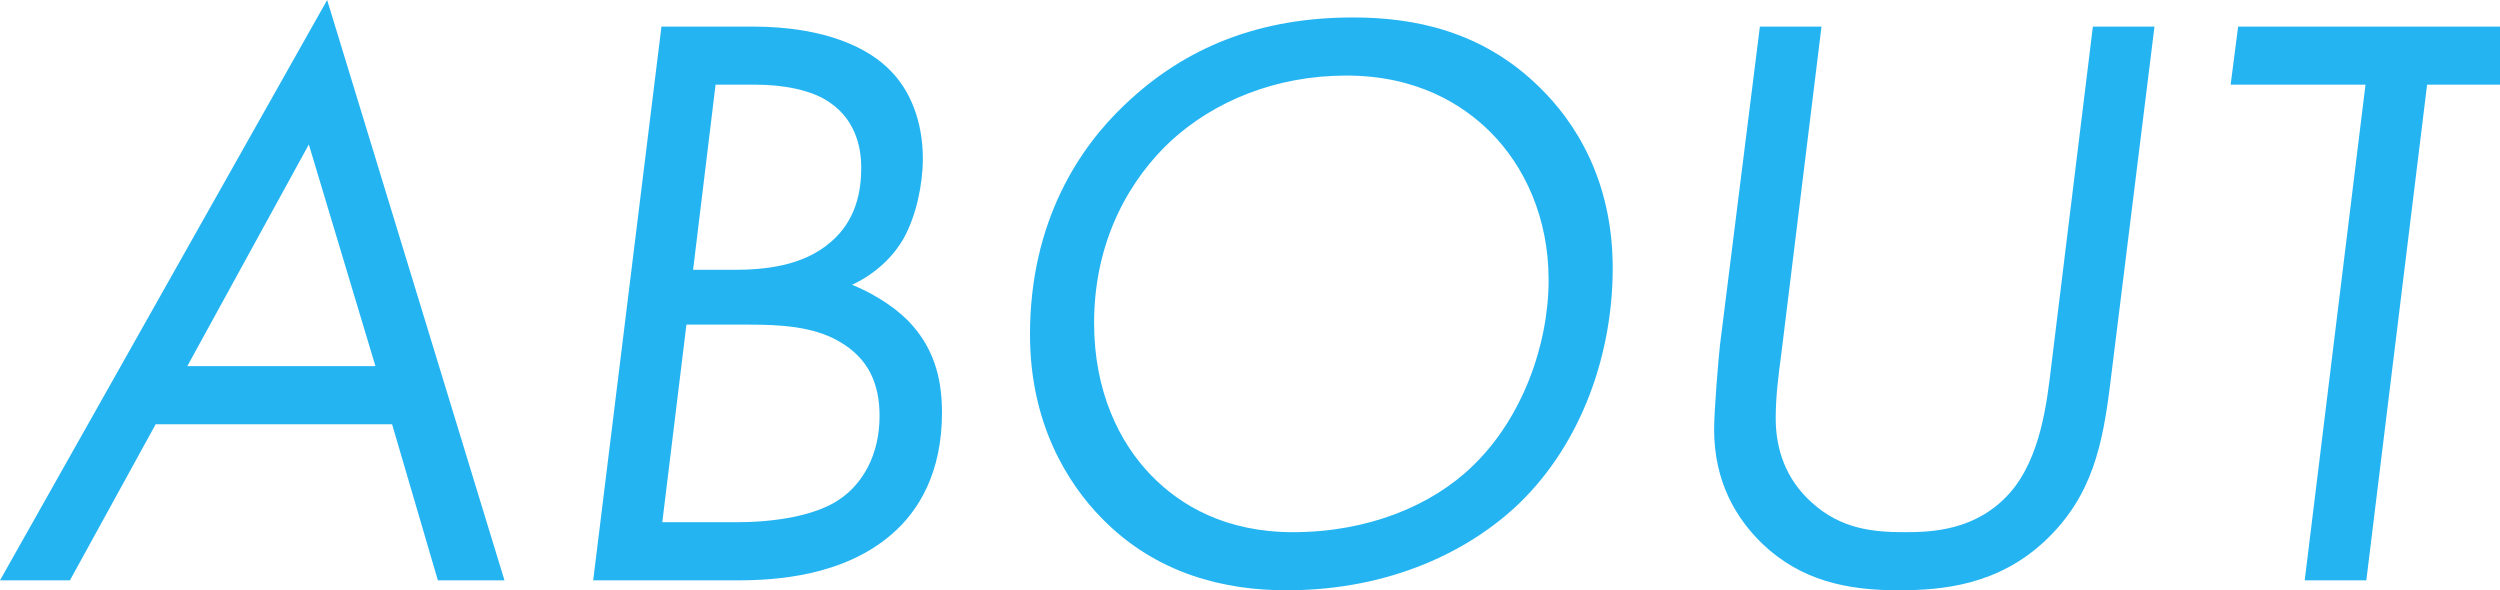<svg width="720" height="170" viewBox="0 0 720 170" fill="none" xmlns="http://www.w3.org/2000/svg">
<path d="M126.107 167.135L112.921 122.184H44.833L20.139 167.135H0L94.221 0.004L145.287 167.135H126.107ZM53.943 105.447H108.126L88.946 41.607L53.943 105.447Z" fill="#24B4F2"/>
<path d="M190.499 7.655H216.632C238.209 7.655 250.436 14.111 256.43 20.327C261.944 25.827 265.78 34.673 265.78 45.672C265.78 53.084 263.862 62.17 260.265 68.626C257.868 72.929 253.073 78.429 245.401 82.015C250.676 84.167 256.909 87.754 261.464 92.296C268.657 99.709 271.294 108.316 271.294 118.837C271.294 135.813 264.821 147.05 256.669 153.984C242.764 165.939 223.344 167.135 212.556 167.135H170.84L190.499 7.655ZM206.083 24.392L199.609 77.711H211.117C219.988 77.711 231.256 76.755 239.407 69.582C246.6 63.365 248.038 54.997 248.038 48.302C248.038 43.759 247.079 35.152 239.168 29.652C233.893 25.827 225.262 24.392 217.83 24.392H206.083ZM197.691 93.492L190.739 150.398H212.316C222.385 150.398 235.092 148.724 242.284 143.464C248.038 139.399 253.313 131.509 253.313 119.793C253.313 110.946 250.436 103.295 241.565 98.274C234.133 93.97 224.543 93.492 215.673 93.492H197.691Z" fill="#24B4F2"/>
<path d="M370.48 170.004C352.979 170.004 333.08 165.461 317.257 149.202C307.427 139.16 296.638 121.945 296.638 96.361C296.638 63.605 311.023 42.325 323.969 30.131C341.471 13.393 363.048 5.025 389.66 5.025C407.162 5.025 426.821 8.851 443.364 25.109C453.673 35.152 464.461 51.889 464.461 77.233C464.461 101.86 455.591 127.444 437.61 144.898C423.704 158.288 400.928 170.004 370.48 170.004ZM387.742 21.762C367.364 21.762 349.622 29.174 337.156 40.651C325.887 51.171 315.099 68.626 315.099 93.014C315.099 112.62 322.291 127.444 331.641 137.008C340.033 145.616 352.979 153.267 372.398 153.267C393.976 153.267 412.436 145.616 424.184 134.139C438.329 120.51 446.001 99.469 446.001 80.581C446.001 62.648 439.048 47.824 429.218 38.021C421.307 30.131 408.121 21.762 387.742 21.762Z" fill="#24B4F2"/>
<path d="M524.591 7.655L513.083 101.382C512.124 108.555 511.405 114.294 511.405 120.51C511.405 129.357 514.282 137.965 521.714 144.659C530.105 152.311 539.216 153.267 548.566 153.267C556.477 153.267 569.184 152.789 578.774 142.029C587.884 131.748 589.562 115.25 590.761 105.447L602.749 7.655H620.49L607.783 110.229C605.625 127.683 602.749 142.747 589.083 155.658C575.417 168.569 559.354 170.004 546.648 170.004C531.783 170.004 518.597 167.135 507.569 156.614C500.137 149.441 493.664 138.921 493.664 123.619C493.664 118.597 494.862 103.773 495.342 99.469L506.85 7.655H524.591Z" fill="#24B4F2"/>
<path d="M720 24.392H699.003L681.502 167.135H663.76L681.262 24.392H642.423L644.581 7.655H720V24.392Z" fill="#24B4F2"/>
</svg>

